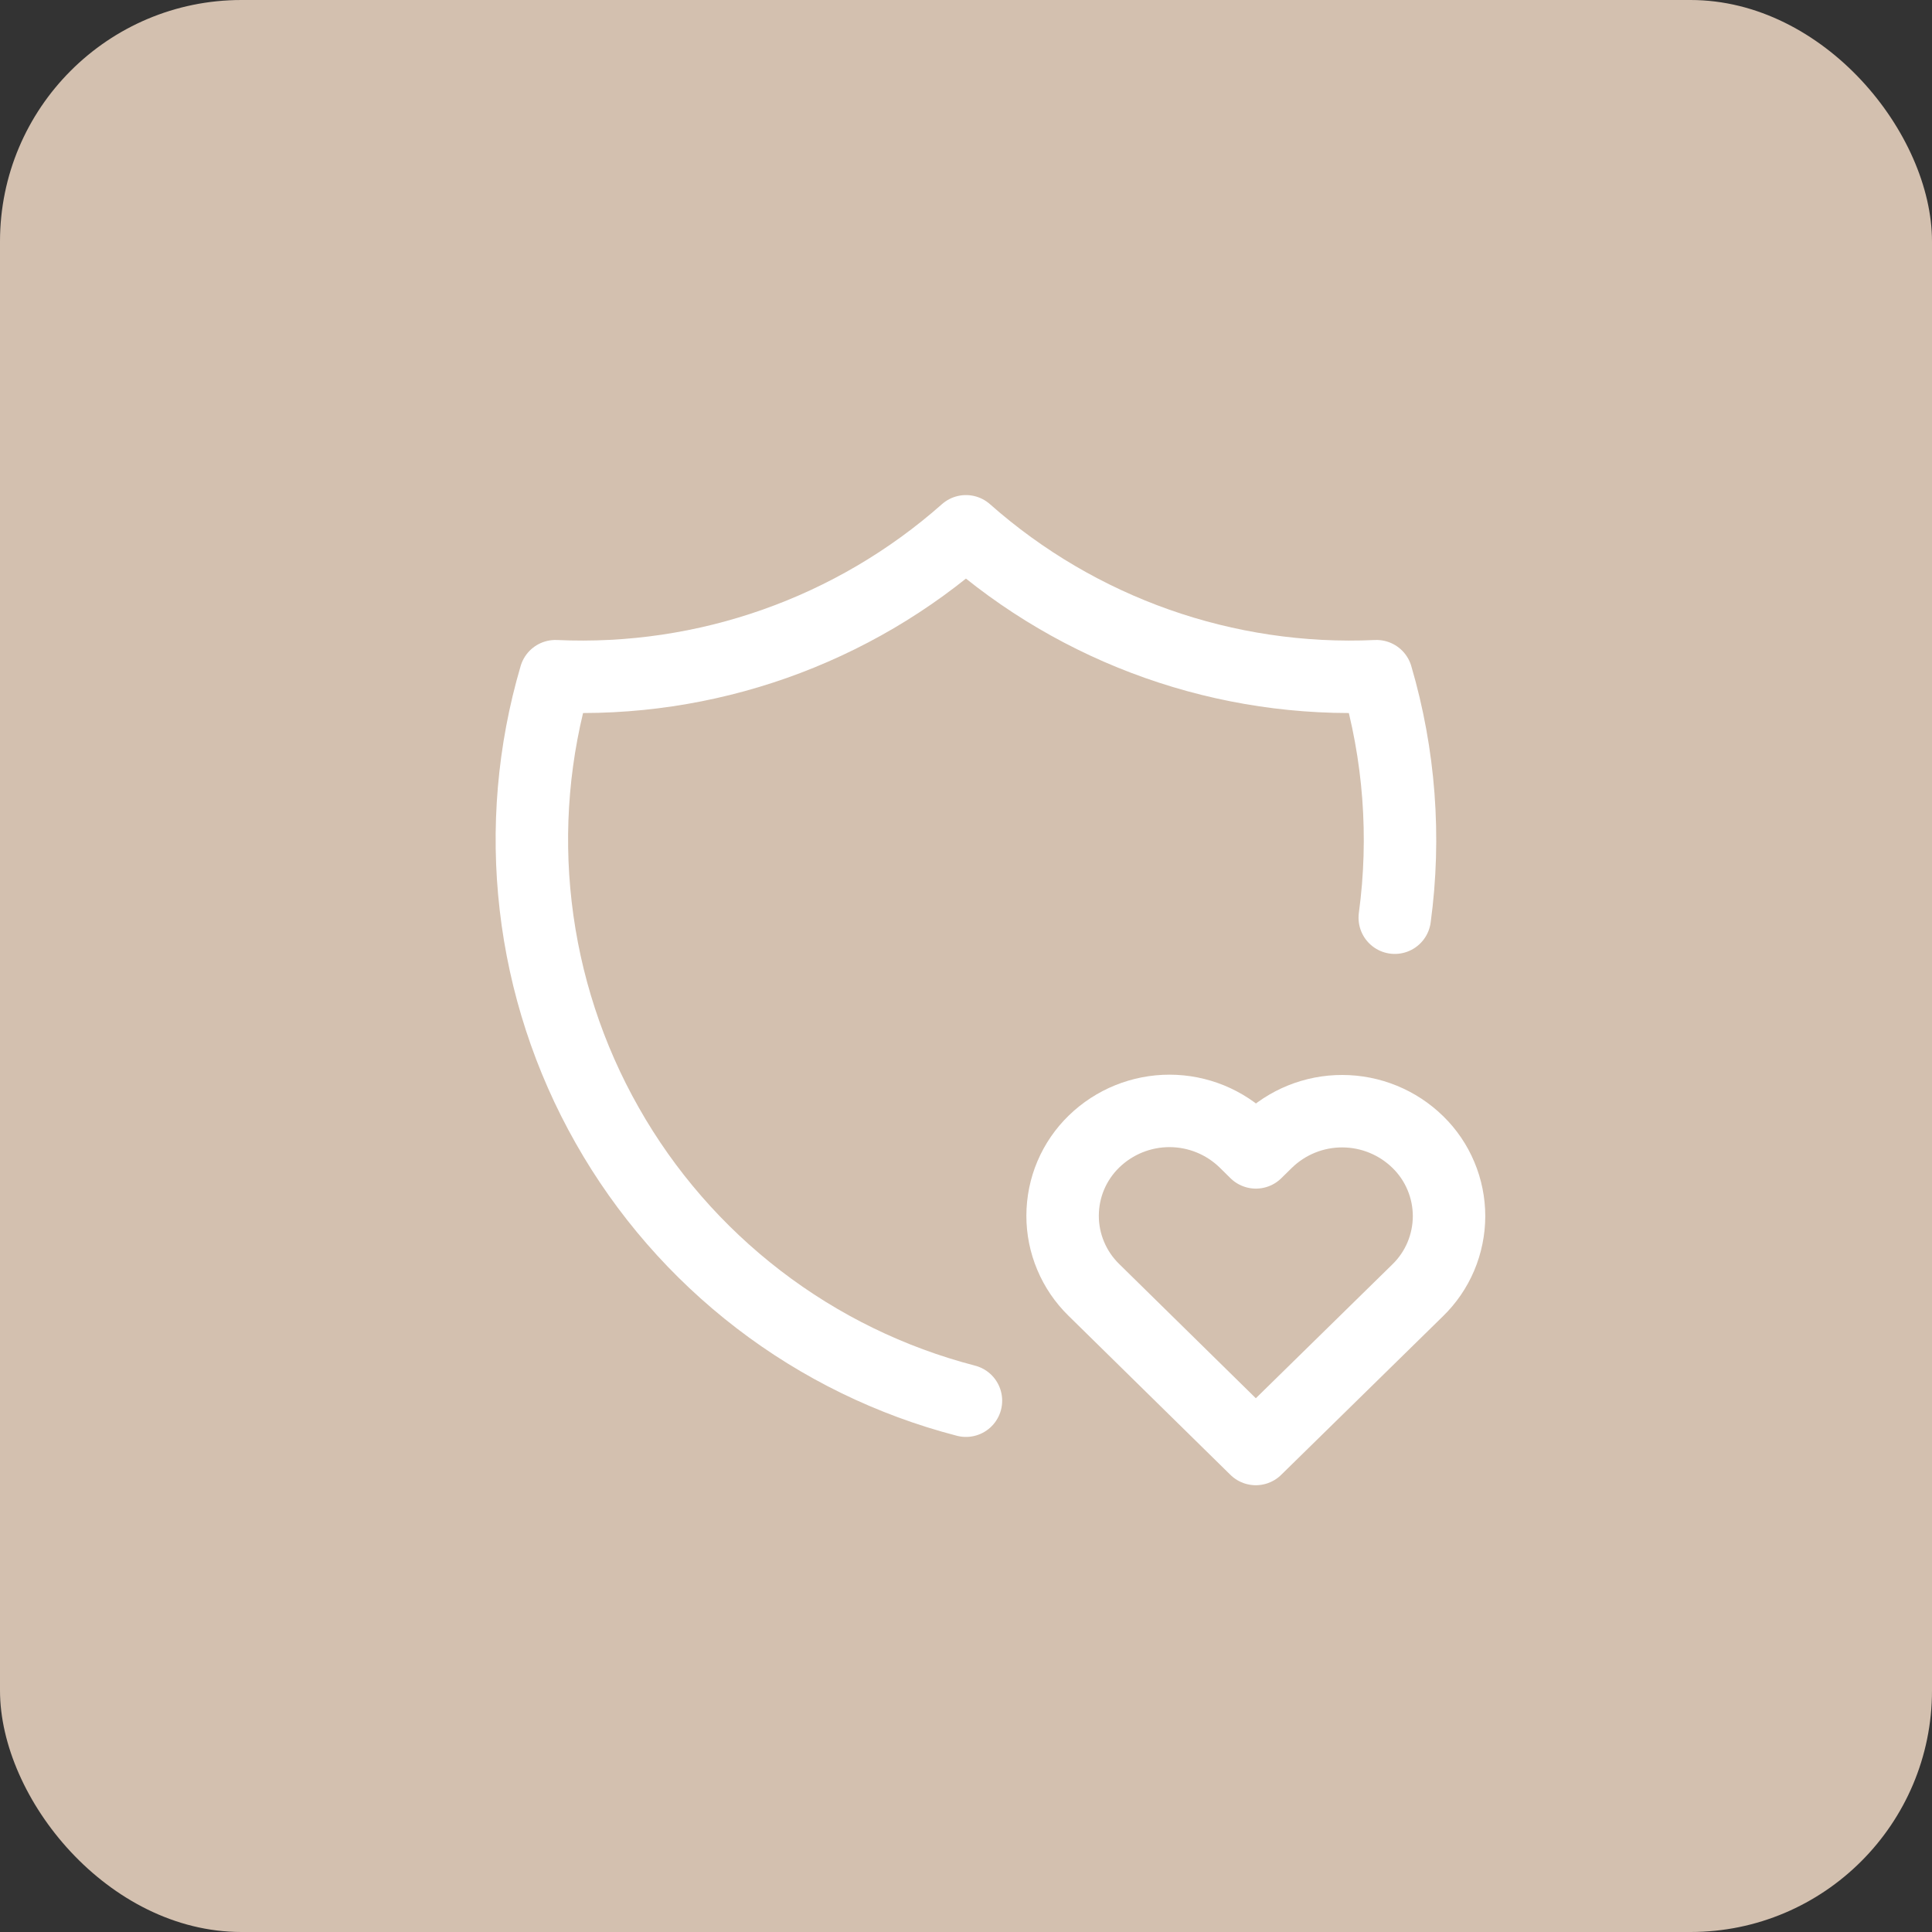 <?xml version="1.0" encoding="UTF-8"?> <svg xmlns="http://www.w3.org/2000/svg" width="40" height="40" viewBox="0 0 40 40" fill="none"><rect x="0" y="0" width="40" height="40" fill="#333333" stroke="none"/><rect width="40" height="40" rx="5" fill="#D3C0AF"></rect><g clip-path="url(#clip0_2003_920)"><path d="M19.999 29C18.442 28.596 16.982 27.884 15.706 26.904C14.431 25.925 13.364 24.7 12.572 23.3C11.778 21.901 11.275 20.357 11.091 18.759C10.906 17.162 11.045 15.543 11.499 14C14.614 14.143 17.663 13.067 19.999 11C22.335 13.067 25.383 14.143 28.499 14C28.975 15.621 29.104 17.325 28.877 19" stroke="white" stroke-width="1.5" stroke-linecap="round" stroke-linejoin="round"></path><path d="M26 30L29.35 26.716C29.556 26.516 29.719 26.278 29.831 26.014C29.942 25.751 30 25.467 30.001 25.181C30.001 24.895 29.944 24.611 29.833 24.348C29.723 24.084 29.56 23.845 29.355 23.645C28.937 23.236 28.376 23.007 27.792 23.006C27.207 23.004 26.645 23.232 26.226 23.639L26.002 23.859L25.779 23.639C25.361 23.23 24.801 23.001 24.216 23C23.632 22.999 23.07 23.226 22.651 23.633C22.446 23.832 22.282 24.07 22.17 24.334C22.058 24.597 22.001 24.881 22 25.167C21.999 25.453 22.056 25.737 22.167 26C22.278 26.265 22.44 26.503 22.645 26.704L26 30Z" stroke="white" stroke-width="1.5" stroke-linecap="round" stroke-linejoin="round"></path></g><defs><clipPath id="clip0_2003_920"><rect width="24" height="24" fill="white" transform="translate(8 8)"></rect></clipPath></defs></svg> 